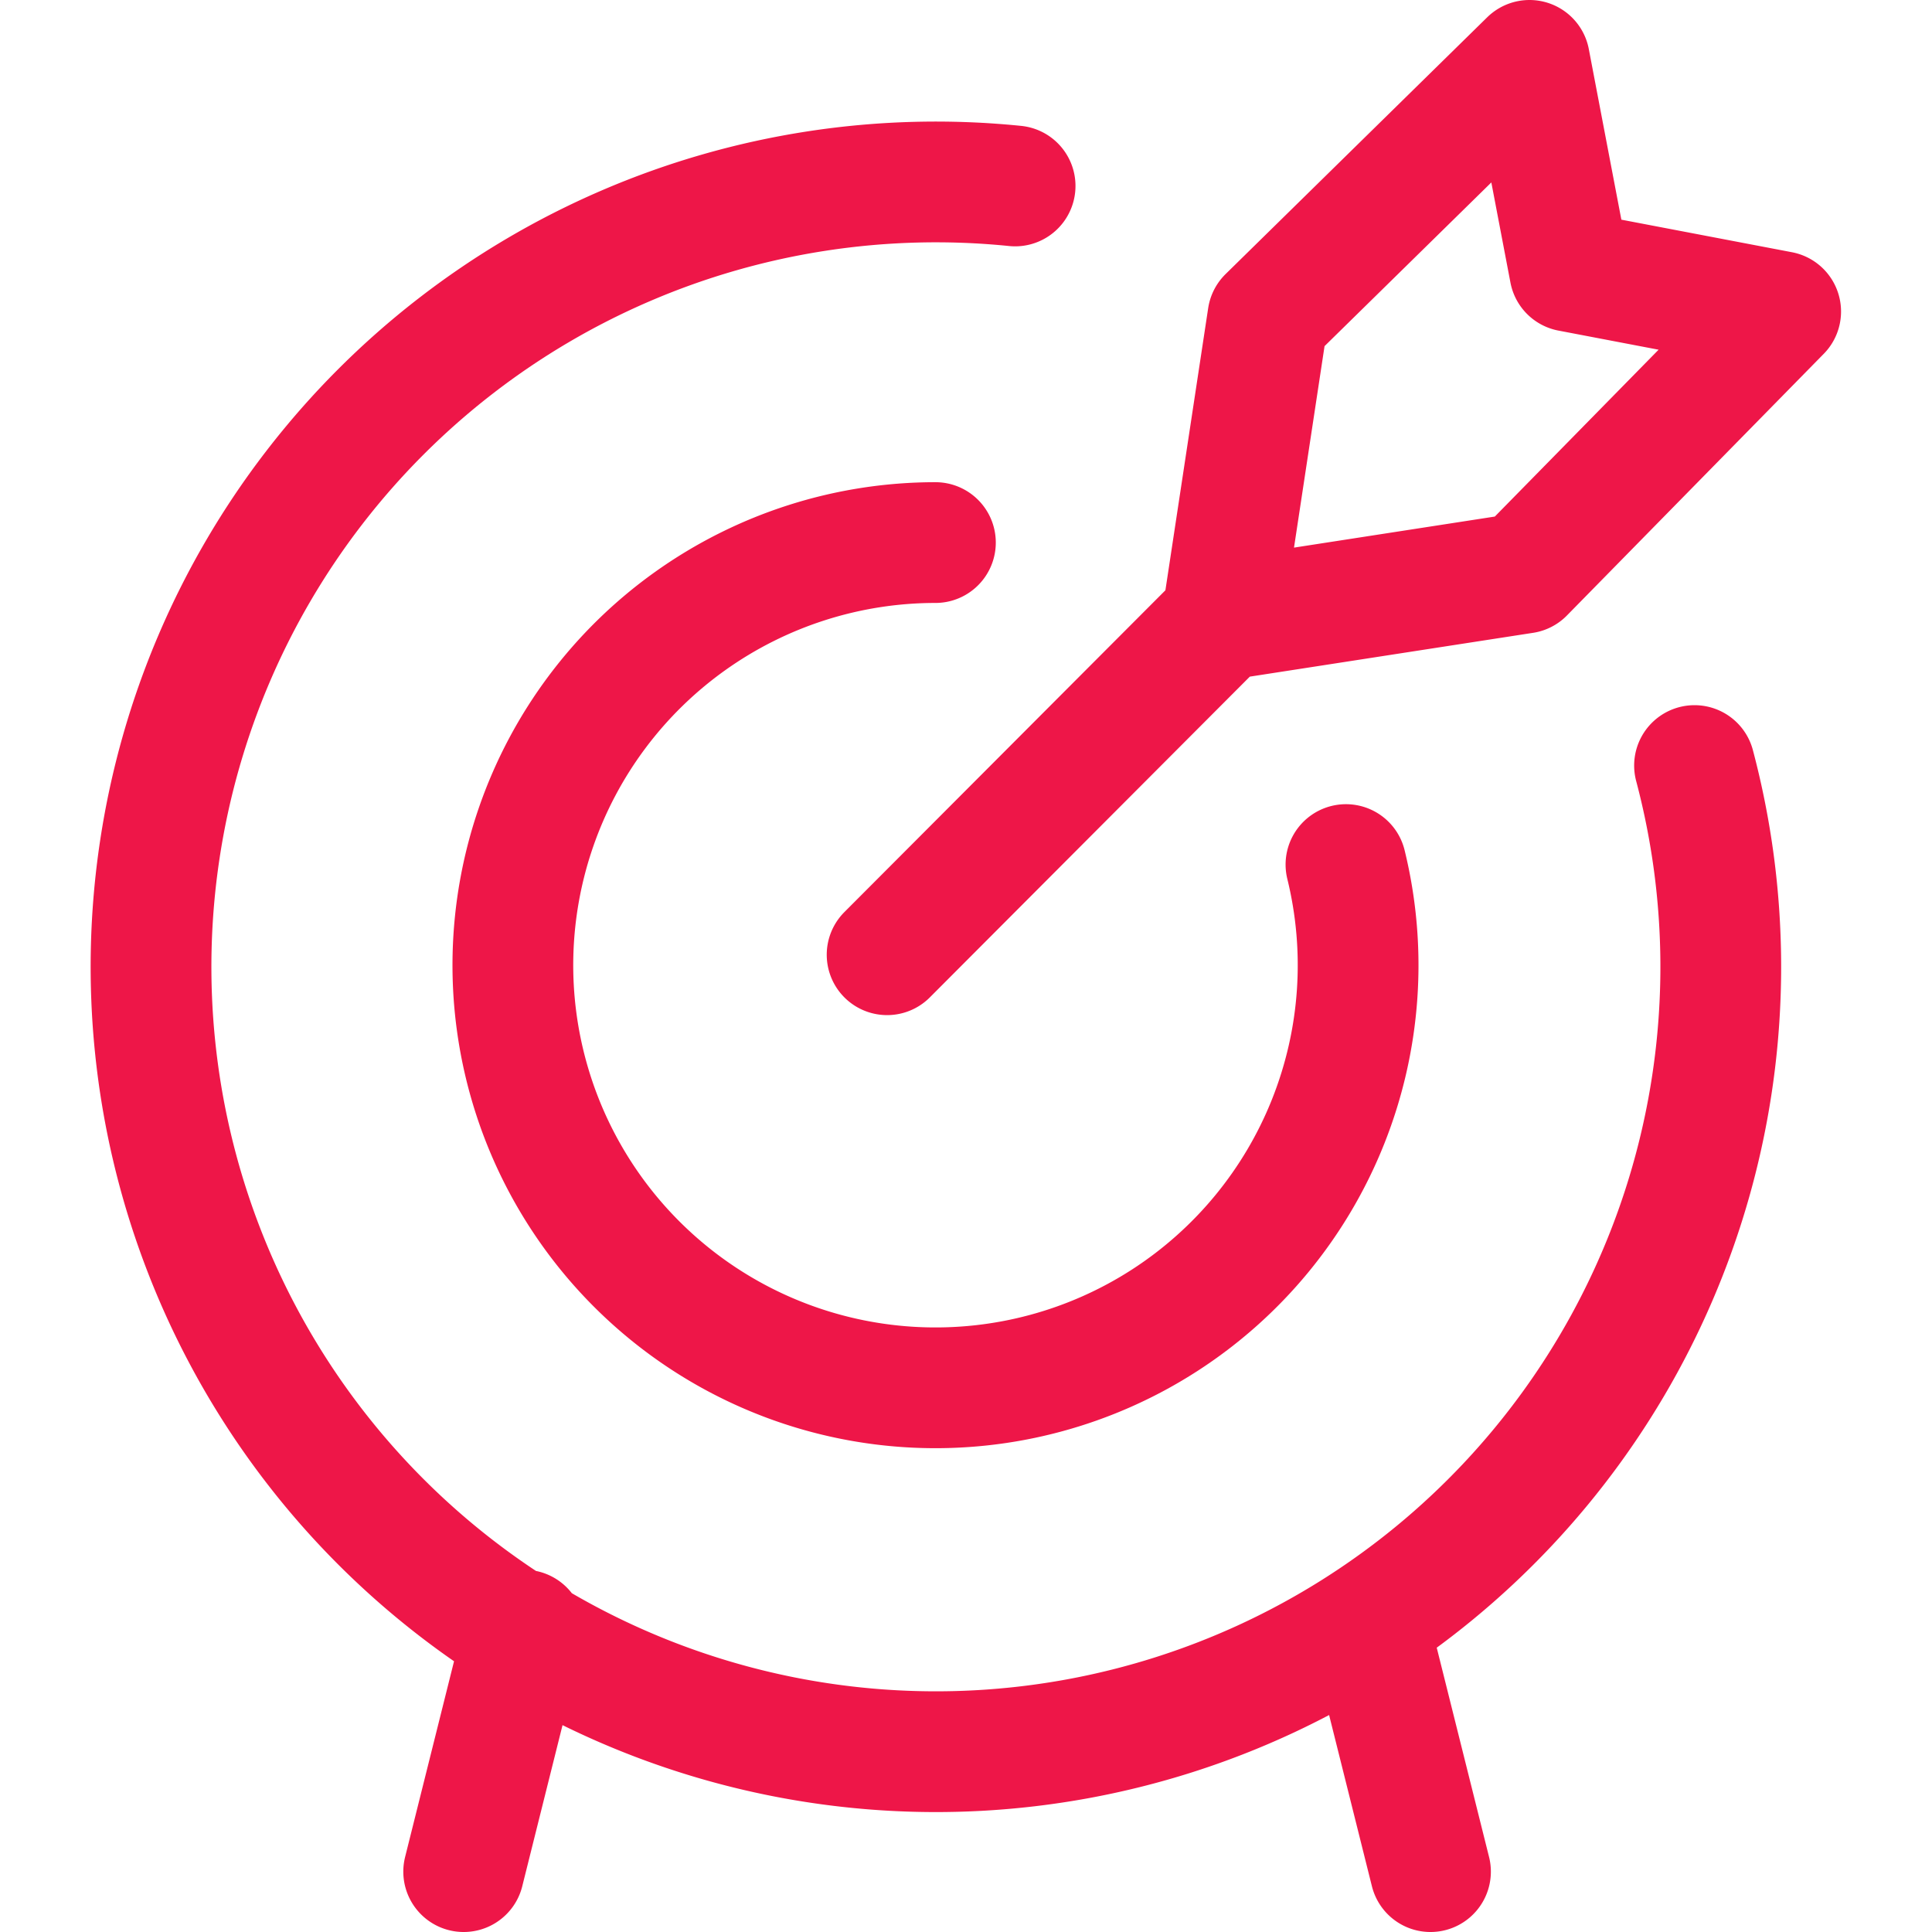 <svg xmlns="http://www.w3.org/2000/svg" width="24" height="24"><g fill="none" stroke="#EE1648" stroke-linecap="round" stroke-linejoin="round" stroke-width="1.5"><path d="M11.02 11.86l4.16-4.17M15.18 7.7l.57-3.76L19 .75l.5 2.62 2.62.5-3.19 3.25zM21.05 9.51a9.75 9.75 0 11-8.44-7.2M16.72 10.74a5.25 5.25 0 11-5.1-4M6.51 20.25l-.75 3M17.02 20.25l.75 3"/></g></svg>